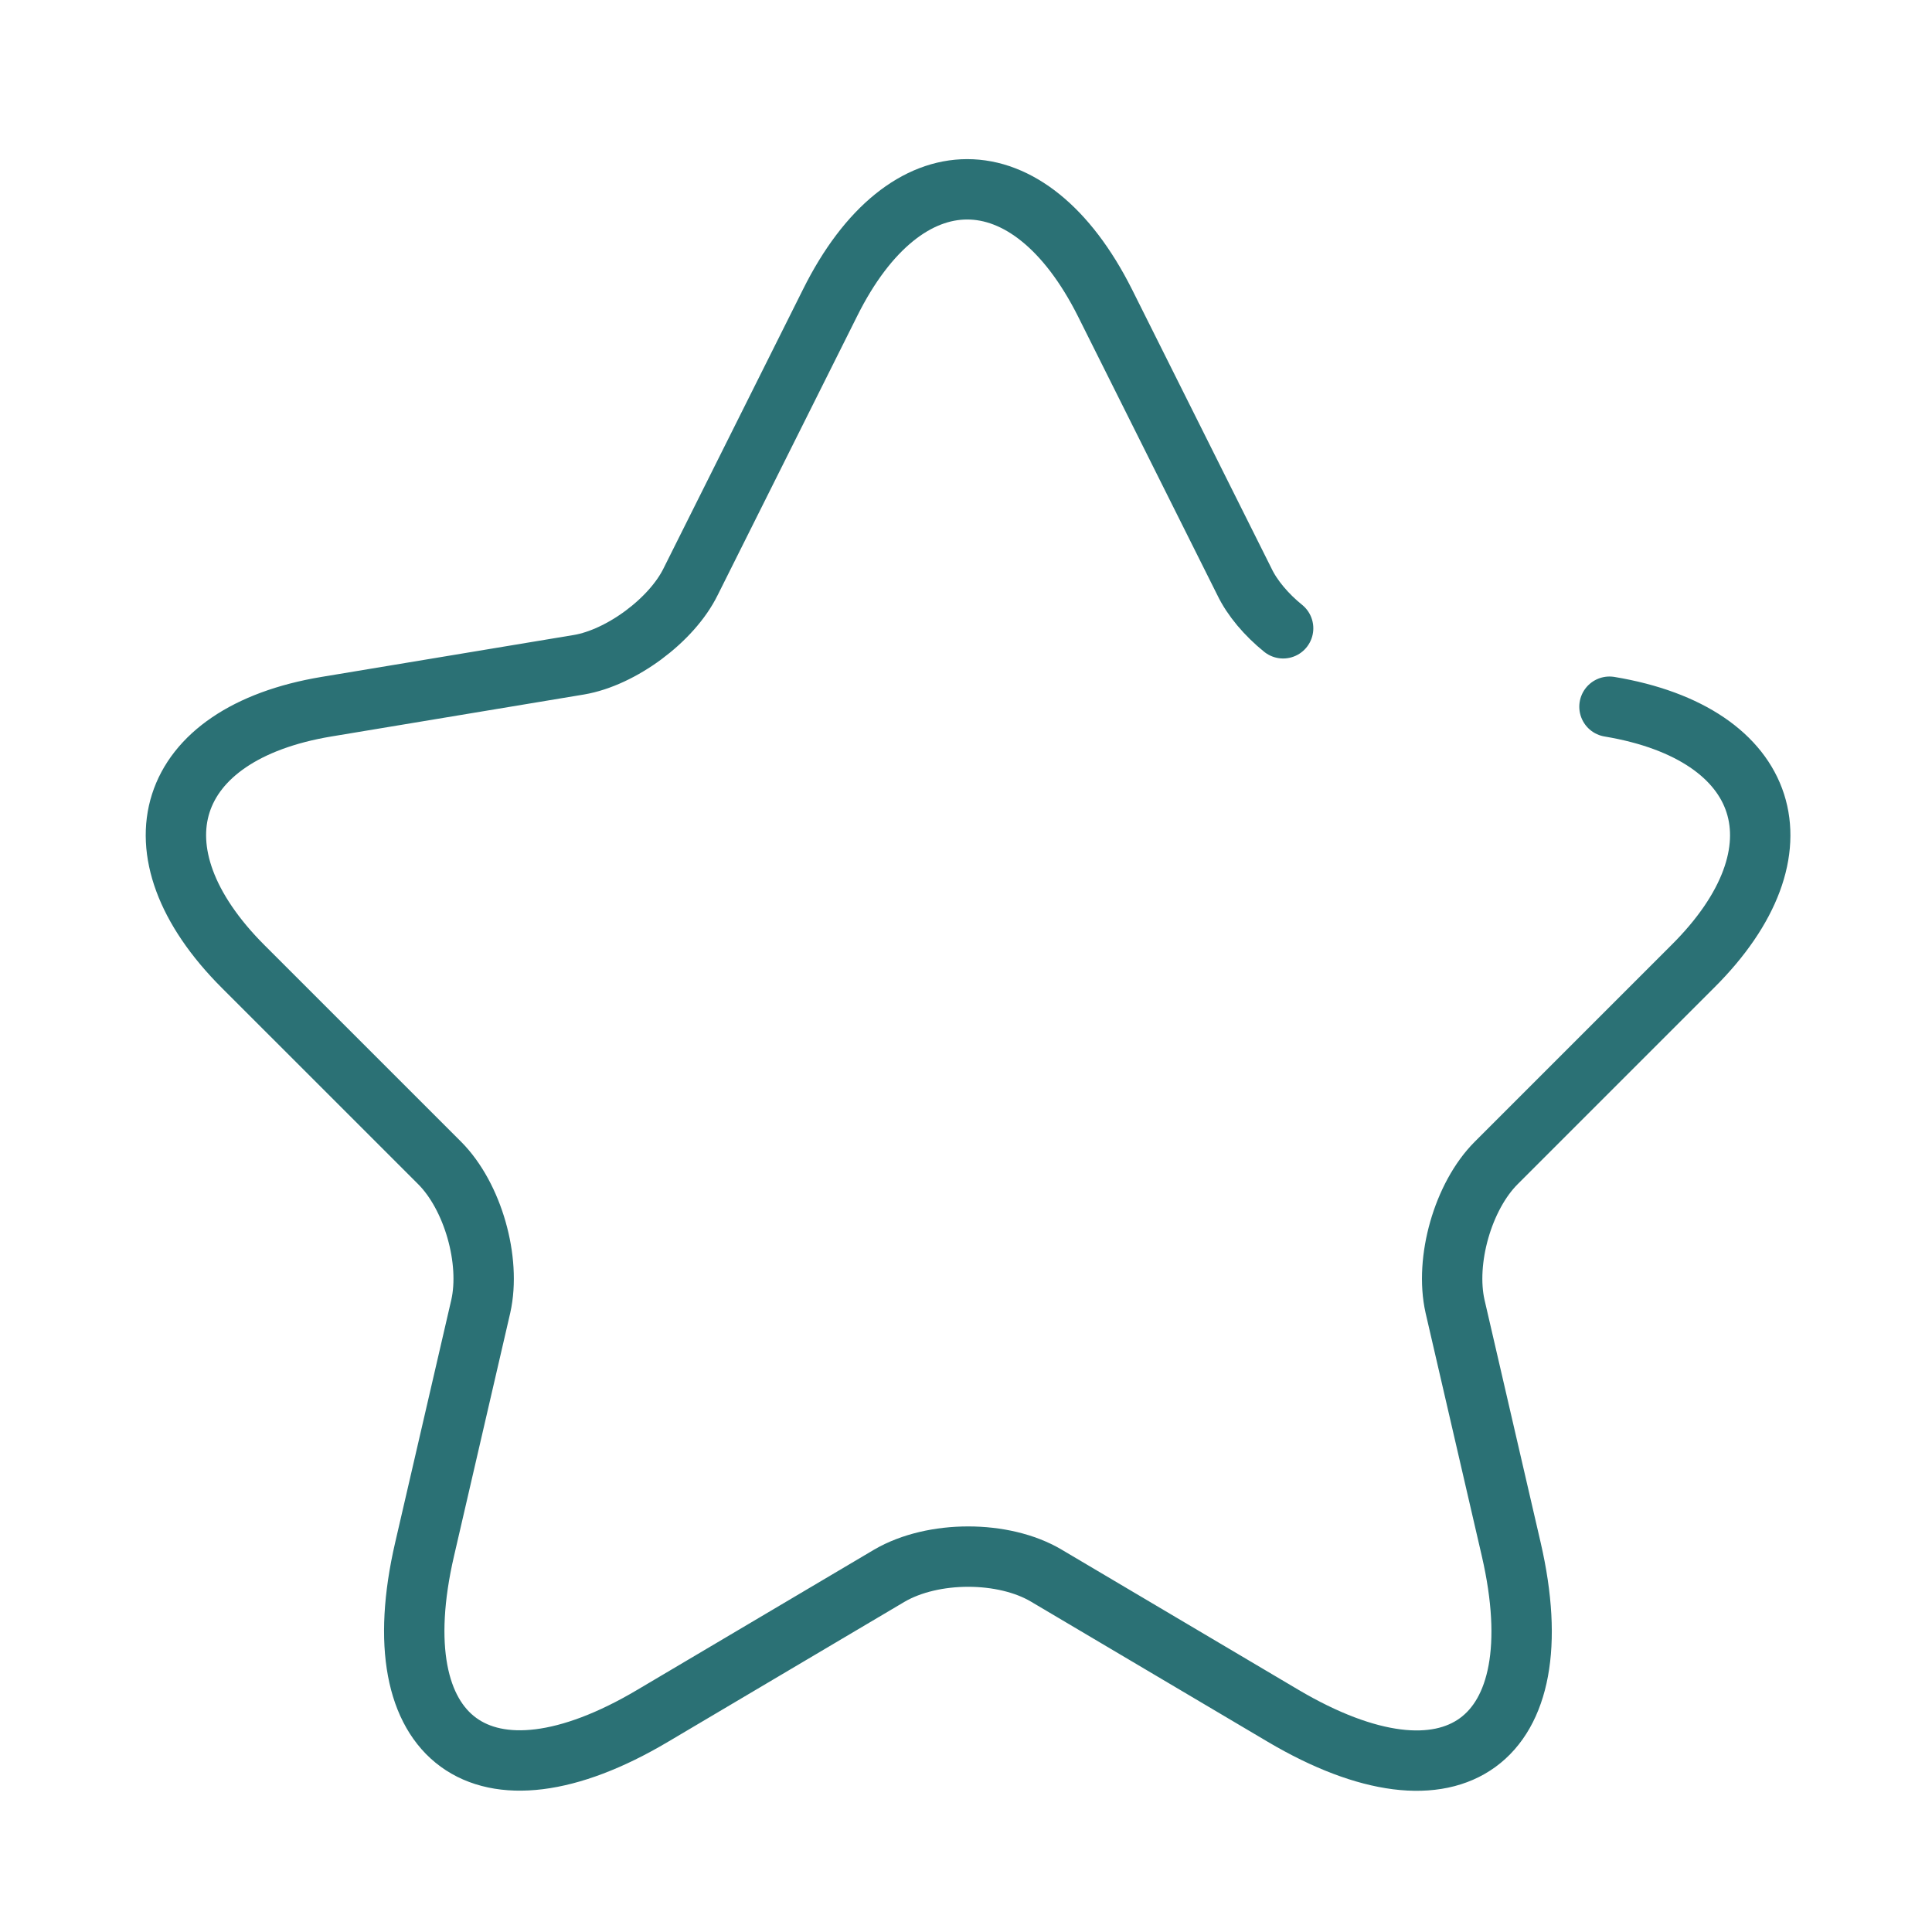 <svg width="48" height="48" viewBox="0 0 48 48" fill="none" xmlns="http://www.w3.org/2000/svg">
<path d="M39.987 17.558C44.002 18.227 44.946 21.14 42.053 24.013L37.173 28.893C36.346 29.72 35.894 31.314 36.15 32.455L37.547 38.496C38.649 43.278 36.11 45.128 31.879 42.629L25.995 39.146C24.933 38.516 23.181 38.516 22.099 39.146L16.215 42.629C12.004 45.128 9.446 43.259 10.548 38.496L11.945 32.455C12.201 31.314 11.748 29.72 10.922 28.893L6.041 24.013C3.168 21.14 4.093 18.227 8.108 17.558L14.385 16.515C15.428 16.338 16.688 15.413 17.16 14.449L20.623 7.522C22.493 3.764 25.563 3.764 27.452 7.522L30.915 14.449C31.112 14.862 31.466 15.276 31.879 15.61" stroke="#2B7175" stroke-width="1.5" stroke-linecap="round" stroke-linejoin="round"/>
</svg>
